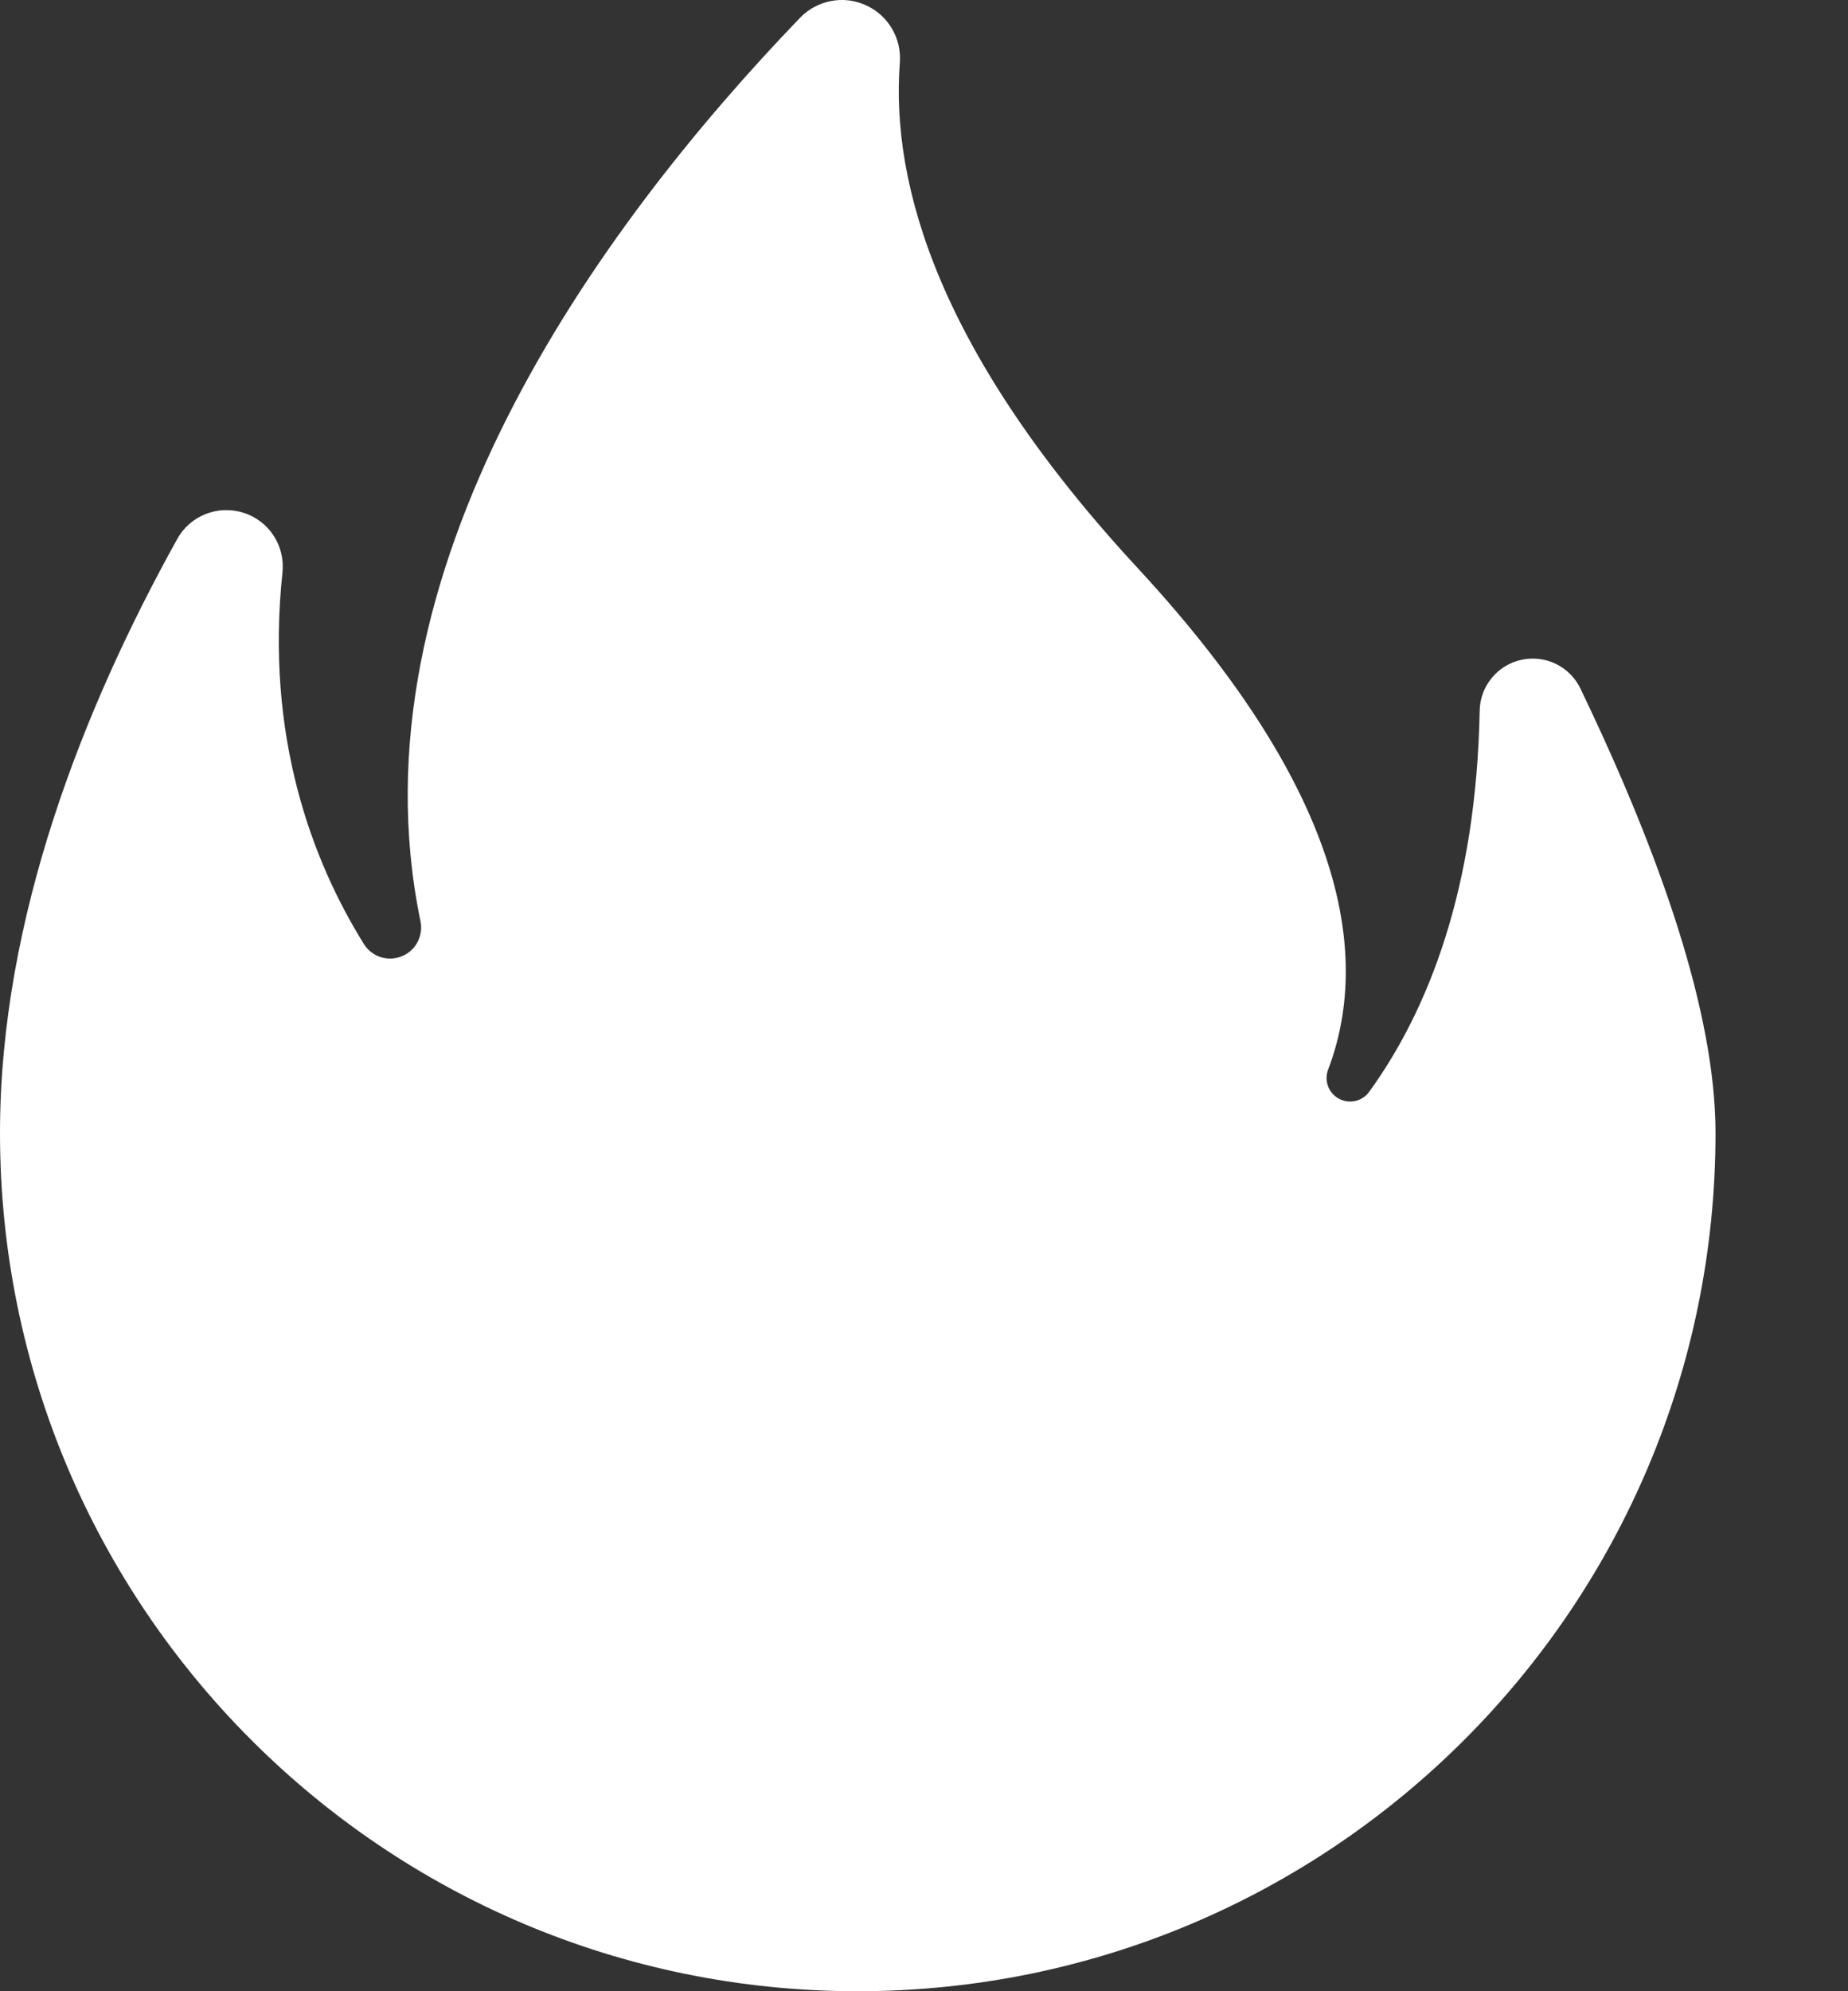 <svg width="13" height="14" viewBox="0 0 13 14" fill="none" xmlns="http://www.w3.org/2000/svg">
<rect x="0" y="0" width="13" height="14" fill="#333333" stroke="none"/>
<path d="M6.033 14C9.367 14 12.068 11.298 12.068 7.966C12.068 7.129 11.687 6.025 11.118 4.842C11.044 4.686 10.871 4.602 10.702 4.639C10.534 4.676 10.412 4.824 10.409 4.996C10.385 6.249 10.048 7.101 9.632 7.676C9.583 7.744 9.492 7.764 9.419 7.725C9.346 7.686 9.313 7.598 9.343 7.52C9.635 6.75 9.496 5.607 8.005 3.996C6.609 2.489 6.265 1.305 6.33 0.44C6.343 0.268 6.247 0.106 6.089 0.036C5.933 -0.035 5.748 0.001 5.628 0.125C4.203 1.605 2.449 4.025 2.958 6.477C2.979 6.581 2.924 6.685 2.825 6.724C2.727 6.763 2.615 6.727 2.559 6.636C2.196 6.052 1.865 5.178 1.987 4.025C2.007 3.837 1.892 3.661 1.712 3.605C1.532 3.548 1.336 3.626 1.246 3.791C0.59 4.972 0 6.455 0 7.966C-0 11.298 2.7 14 6.033 14Z" fill="white"/>
</svg>
